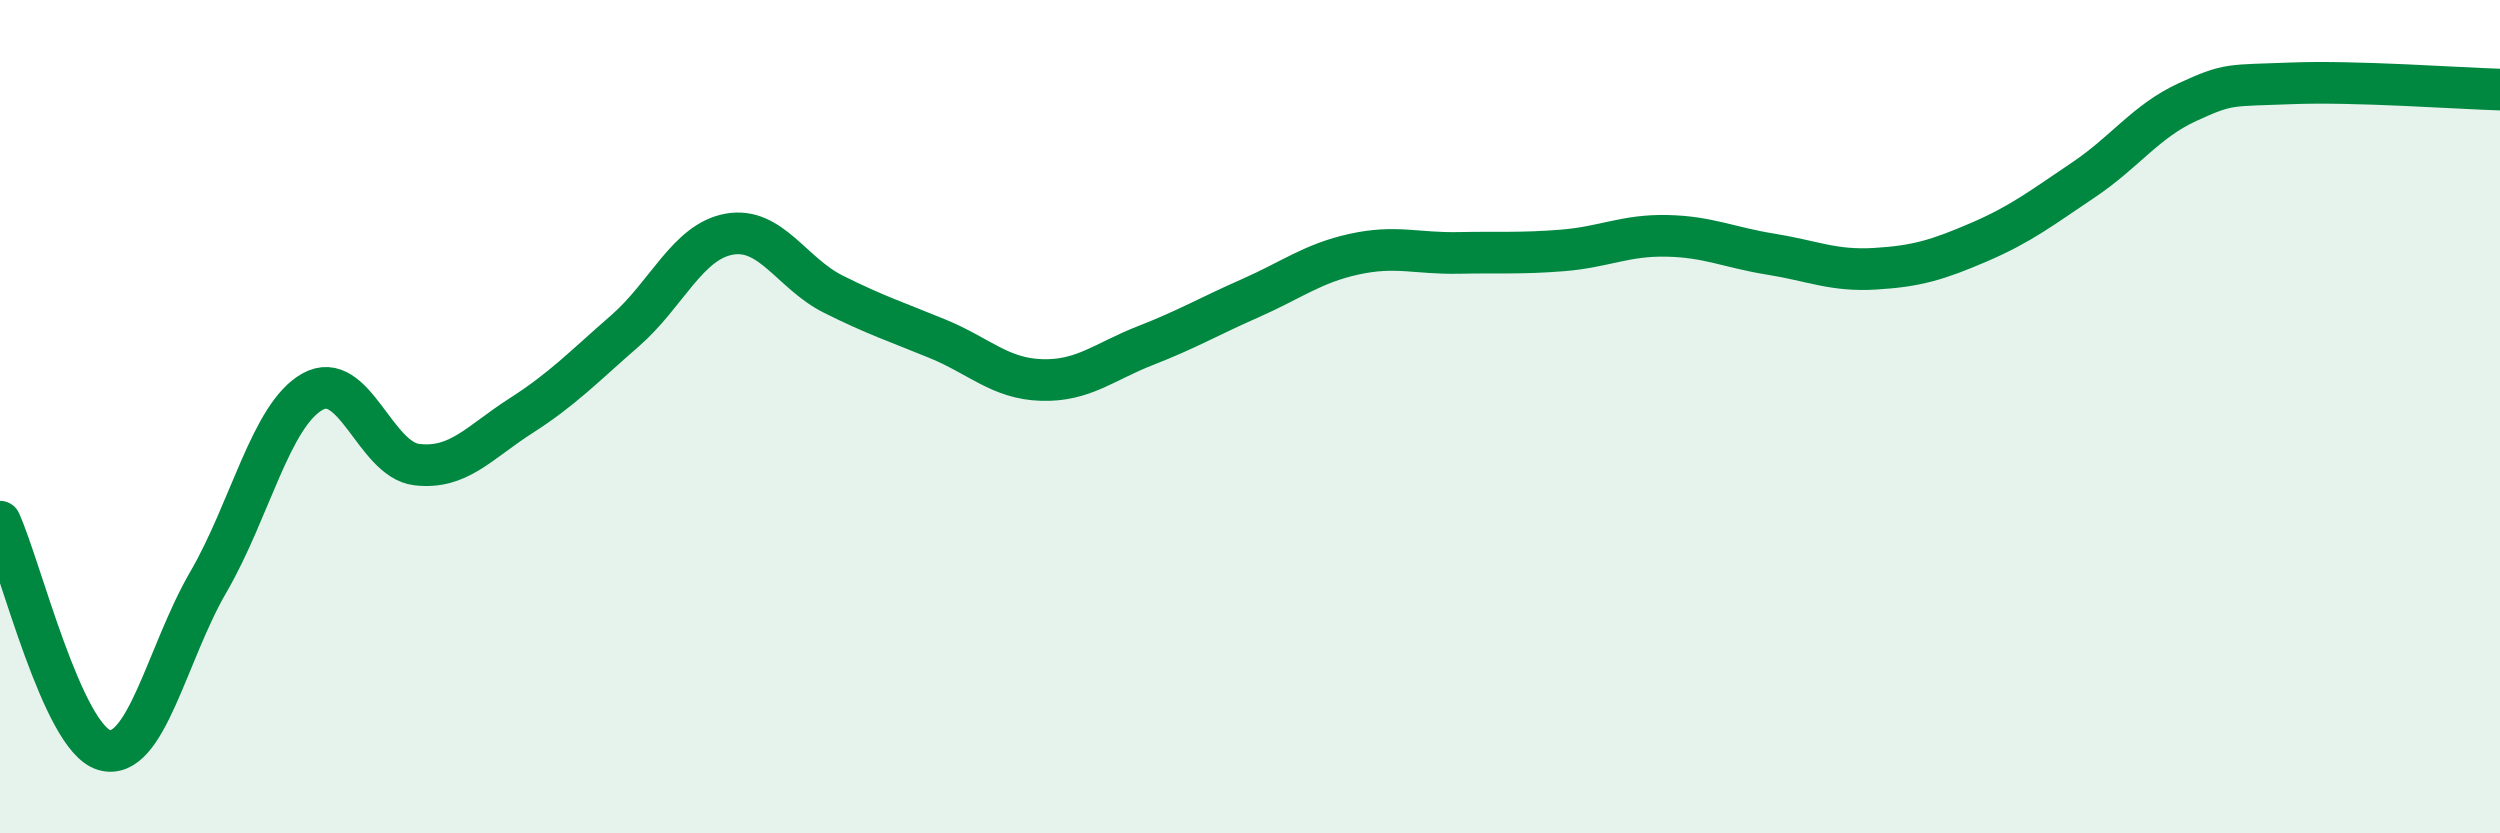 
    <svg width="60" height="20" viewBox="0 0 60 20" xmlns="http://www.w3.org/2000/svg">
      <path
        d="M 0,12.52 C 0.5,13.62 1.5,17.71 2.5,18 C 3.5,18.29 4,15.69 5,13.97 C 6,12.25 6.5,9.96 7.5,9.4 C 8.5,8.84 9,11.03 10,11.15 C 11,11.27 11.5,10.62 12.5,9.98 C 13.5,9.34 14,8.81 15,7.94 C 16,7.07 16.5,5.8 17.5,5.62 C 18.5,5.44 19,6.56 20,7.06 C 21,7.56 21.5,7.72 22.5,8.13 C 23.5,8.54 24,9.09 25,9.12 C 26,9.15 26.5,8.68 27.5,8.29 C 28.5,7.9 29,7.6 30,7.16 C 31,6.72 31.5,6.32 32.5,6.1 C 33.5,5.88 34,6.09 35,6.07 C 36,6.05 36.5,6.09 37.5,6.01 C 38.5,5.93 39,5.64 40,5.66 C 41,5.68 41.5,5.94 42.5,6.1 C 43.5,6.26 44,6.51 45,6.45 C 46,6.39 46.5,6.24 47.5,5.81 C 48.5,5.38 49,4.99 50,4.32 C 51,3.65 51.5,2.91 52.5,2.45 C 53.5,1.99 53.5,2.06 55,2 C 56.5,1.94 59,2.12 60,2.15L60 20L0 20Z"
        fill="#008740"
        opacity="0.1"
        stroke-linecap="round"
        stroke-linejoin="round"
      />
      <path
        d="M 0,12.52 C 0.5,13.62 1.5,17.71 2.5,18 C 3.5,18.29 4,15.69 5,13.97 C 6,12.25 6.5,9.96 7.5,9.4 C 8.5,8.84 9,11.03 10,11.15 C 11,11.27 11.5,10.62 12.5,9.98 C 13.5,9.34 14,8.81 15,7.94 C 16,7.07 16.5,5.8 17.5,5.62 C 18.5,5.44 19,6.56 20,7.06 C 21,7.56 21.5,7.72 22.5,8.13 C 23.5,8.54 24,9.09 25,9.12 C 26,9.15 26.5,8.68 27.5,8.29 C 28.5,7.9 29,7.6 30,7.16 C 31,6.72 31.5,6.32 32.5,6.1 C 33.5,5.88 34,6.09 35,6.07 C 36,6.05 36.5,6.09 37.5,6.01 C 38.5,5.93 39,5.64 40,5.66 C 41,5.68 41.5,5.94 42.5,6.1 C 43.5,6.26 44,6.51 45,6.45 C 46,6.39 46.5,6.24 47.5,5.81 C 48.5,5.38 49,4.99 50,4.32 C 51,3.65 51.5,2.91 52.5,2.45 C 53.5,1.99 53.5,2.06 55,2 C 56.5,1.94 59,2.12 60,2.15"
        stroke="#008740"
        stroke-width="1"
        fill="none"
        stroke-linecap="round"
        stroke-linejoin="round"
      />
    </svg>
  